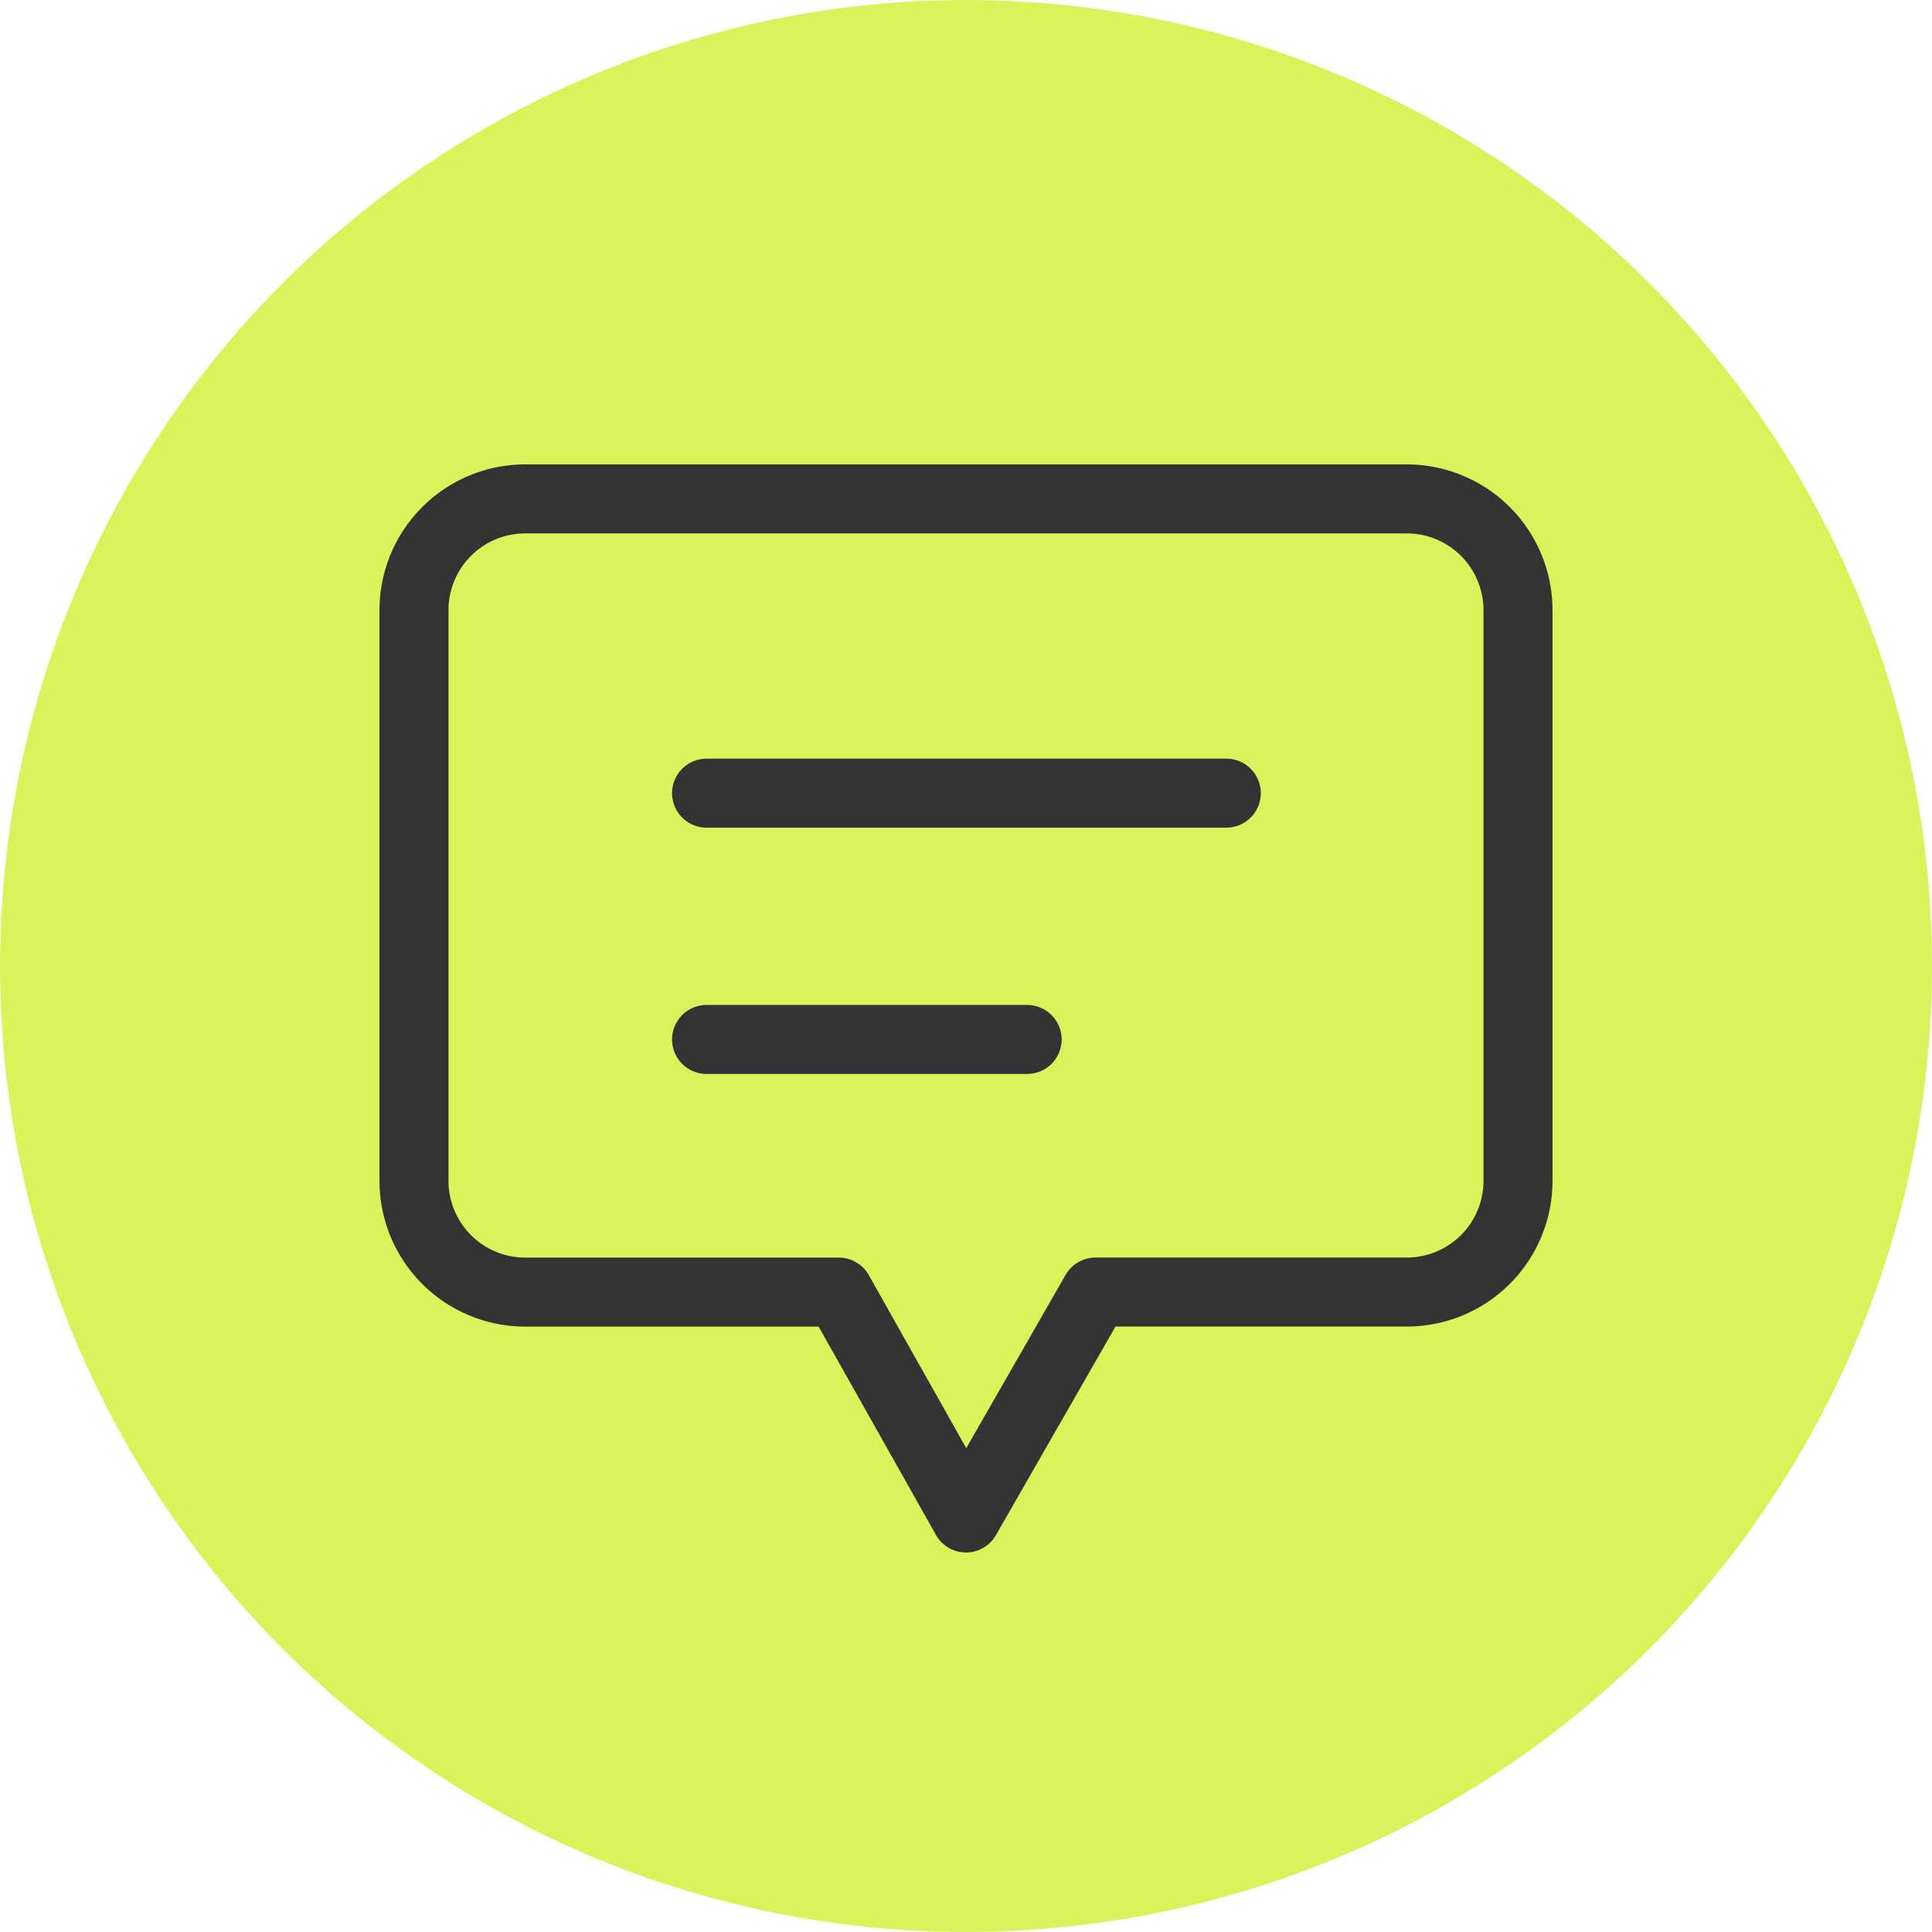 <svg xmlns="http://www.w3.org/2000/svg" width="56" height="56" viewBox="0 0 56 56"><g data-name="グループ 25219" transform="translate(-556 -5053)"><circle data-name="楕円形 972" cx="28" cy="28" r="28" transform="translate(556 5053)" fill="#dbf25b"/><g data-name="1052_cm_h" fill="none" stroke="#333" stroke-linecap="round" stroke-linejoin="round" stroke-width="2"><path data-name="線 127" d="M576.48 5075.99h15.065"/><path data-name="線 128" d="M576.48 5083.129h9.292"/><path data-name="パス 39225" d="M596.788 5067.461h-25.576a3.225 3.225 0 00-3.212 3.237v16.517a3.225 3.225 0 003.212 3.237h9.1l3.688 6.547 3.754-6.548h9.034a3.225 3.225 0 003.212-3.236v-16.517a3.225 3.225 0 00-3.212-3.237z"/></g></g></svg>